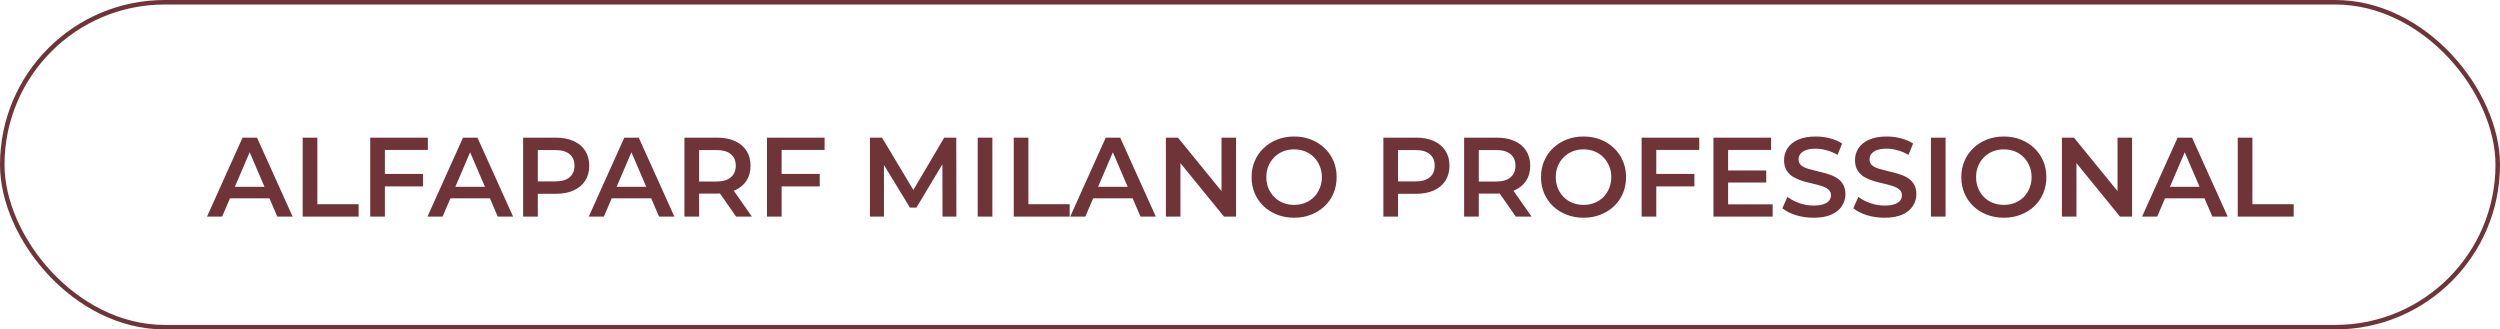 <?xml version="1.0" encoding="UTF-8"?> <svg xmlns="http://www.w3.org/2000/svg" width="554" height="73" viewBox="0 0 554 73" fill="none"><rect x="0.5" y="0.5" width="553" height="72" rx="36" stroke="#6F3438"></rect><path d="M45.875 48L53.75 30.5H56.95L64.85 48H61.45L54.675 32.225H55.975L49.225 48H45.875ZM49.5 43.95L50.375 41.4H59.825L60.7 43.95H49.5ZM67.076 48V30.5H70.326V45.25H79.476V48H67.076ZM85.016 38.55H93.741V41.3H85.016V38.55ZM85.291 48H82.041V30.5H94.816V33.225H85.291V48ZM94.728 48L102.603 30.5H105.803L113.703 48H110.303L103.528 32.225H104.828L98.078 48H94.728ZM98.353 43.95L99.228 41.4H108.678L109.553 43.95H98.353ZM115.928 48V30.5H123.128C124.678 30.5 126.003 30.75 127.103 31.25C128.22 31.75 129.078 32.467 129.678 33.4C130.278 34.333 130.578 35.442 130.578 36.725C130.578 38.008 130.278 39.117 129.678 40.05C129.078 40.983 128.22 41.7 127.103 42.2C126.003 42.7 124.678 42.95 123.128 42.95H117.728L119.178 41.425V48H115.928ZM119.178 41.775L117.728 40.2H122.978C124.411 40.2 125.486 39.9 126.203 39.3C126.936 38.683 127.303 37.825 127.303 36.725C127.303 35.608 126.936 34.75 126.203 34.15C125.486 33.55 124.411 33.25 122.978 33.25H117.728L119.178 31.65V41.775ZM130.47 48L138.345 30.5H141.545L149.445 48H146.045L139.27 32.225H140.57L133.82 48H130.47ZM134.095 43.95L134.97 41.4H144.42L145.295 43.95H134.095ZM151.67 48V30.5H158.87C160.42 30.5 161.745 30.75 162.845 31.25C163.962 31.75 164.82 32.467 165.42 33.4C166.02 34.333 166.32 35.442 166.32 36.725C166.32 38.008 166.02 39.117 165.42 40.05C164.82 40.967 163.962 41.675 162.845 42.175C161.745 42.658 160.42 42.9 158.87 42.9H153.47L154.92 41.425V48H151.67ZM163.12 48L158.695 41.65H162.17L166.62 48H163.12ZM154.92 41.775L153.47 40.225H158.72C160.154 40.225 161.229 39.917 161.945 39.3C162.679 38.683 163.045 37.825 163.045 36.725C163.045 35.608 162.679 34.75 161.945 34.15C161.229 33.55 160.154 33.25 158.72 33.25H153.47L154.92 31.65V41.775ZM172.931 38.55H181.656V41.3H172.931V38.55ZM173.206 48H169.956V30.5H182.731V33.225H173.206V48ZM192.784 48V30.5H195.459L203.109 43.275H201.709L209.234 30.5H211.909L211.934 48H208.859L208.834 35.325H209.484L203.084 46H201.634L195.134 35.325H195.884V48H192.784ZM216.661 48V30.5H219.911V48H216.661ZM224.644 48V30.5H227.894V45.25H237.044V48H224.644ZM237.159 48L245.034 30.5H248.234L256.134 48H252.734L245.959 32.225H247.259L240.509 48H237.159ZM240.784 43.95L241.659 41.4H251.109L251.984 43.95H240.784ZM258.36 48V30.5H261.035L272.01 43.975H270.685V30.5H273.91V48H271.235L260.26 34.525H261.585V48H258.36ZM286.799 48.25C285.432 48.25 284.174 48.025 283.024 47.575C281.874 47.125 280.874 46.5 280.024 45.7C279.174 44.883 278.516 43.933 278.049 42.85C277.582 41.75 277.349 40.55 277.349 39.25C277.349 37.95 277.582 36.758 278.049 35.675C278.516 34.575 279.174 33.625 280.024 32.825C280.874 32.008 281.874 31.375 283.024 30.925C284.174 30.475 285.424 30.25 286.774 30.25C288.141 30.25 289.391 30.475 290.524 30.925C291.674 31.375 292.674 32.008 293.524 32.825C294.374 33.625 295.032 34.575 295.499 35.675C295.966 36.758 296.199 37.95 296.199 39.25C296.199 40.55 295.966 41.75 295.499 42.85C295.032 43.95 294.374 44.9 293.524 45.7C292.674 46.5 291.674 47.125 290.524 47.575C289.391 48.025 288.149 48.25 286.799 48.25ZM286.774 45.4C287.657 45.4 288.474 45.25 289.224 44.95C289.974 44.65 290.624 44.225 291.174 43.675C291.724 43.108 292.149 42.458 292.449 41.725C292.766 40.975 292.924 40.15 292.924 39.25C292.924 38.35 292.766 37.533 292.449 36.8C292.149 36.05 291.724 35.4 291.174 34.85C290.624 34.283 289.974 33.85 289.224 33.55C288.474 33.25 287.657 33.1 286.774 33.1C285.891 33.1 285.074 33.25 284.324 33.55C283.591 33.85 282.941 34.283 282.374 34.85C281.824 35.4 281.391 36.05 281.074 36.8C280.774 37.533 280.624 38.35 280.624 39.25C280.624 40.133 280.774 40.95 281.074 41.7C281.391 42.45 281.824 43.108 282.374 43.675C282.924 44.225 283.574 44.65 284.324 44.95C285.074 45.25 285.891 45.4 286.774 45.4ZM306.553 48V30.5H313.753C315.303 30.5 316.628 30.75 317.728 31.25C318.845 31.75 319.703 32.467 320.303 33.4C320.903 34.333 321.203 35.442 321.203 36.725C321.203 38.008 320.903 39.117 320.303 40.05C319.703 40.983 318.845 41.7 317.728 42.2C316.628 42.7 315.303 42.95 313.753 42.95H308.353L309.803 41.425V48H306.553ZM309.803 41.775L308.353 40.2H313.603C315.036 40.2 316.111 39.9 316.828 39.3C317.561 38.683 317.928 37.825 317.928 36.725C317.928 35.608 317.561 34.75 316.828 34.15C316.111 33.55 315.036 33.25 313.603 33.25H308.353L309.803 31.65V41.775ZM324.449 48V30.5H331.649C333.199 30.5 334.524 30.75 335.624 31.25C336.74 31.75 337.599 32.467 338.199 33.4C338.799 34.333 339.099 35.442 339.099 36.725C339.099 38.008 338.799 39.117 338.199 40.05C337.599 40.967 336.74 41.675 335.624 42.175C334.524 42.658 333.199 42.9 331.649 42.9H326.249L327.699 41.425V48H324.449ZM335.899 48L331.474 41.65H334.949L339.399 48H335.899ZM327.699 41.775L326.249 40.225H331.499C332.932 40.225 334.007 39.917 334.724 39.3C335.457 38.683 335.824 37.825 335.824 36.725C335.824 35.608 335.457 34.75 334.724 34.15C334.007 33.55 332.932 33.25 331.499 33.25H326.249L327.699 31.65V41.775ZM350.935 48.25C349.568 48.25 348.31 48.025 347.16 47.575C346.01 47.125 345.01 46.5 344.16 45.7C343.31 44.883 342.651 43.933 342.185 42.85C341.718 41.75 341.485 40.55 341.485 39.25C341.485 37.95 341.718 36.758 342.185 35.675C342.651 34.575 343.31 33.625 344.16 32.825C345.01 32.008 346.01 31.375 347.16 30.925C348.31 30.475 349.56 30.25 350.91 30.25C352.276 30.25 353.526 30.475 354.66 30.925C355.81 31.375 356.81 32.008 357.66 32.825C358.51 33.625 359.168 34.575 359.635 35.675C360.101 36.758 360.335 37.95 360.335 39.25C360.335 40.55 360.101 41.75 359.635 42.85C359.168 43.95 358.51 44.9 357.66 45.7C356.81 46.5 355.81 47.125 354.66 47.575C353.526 48.025 352.285 48.25 350.935 48.25ZM350.91 45.4C351.793 45.4 352.61 45.25 353.36 44.95C354.11 44.65 354.76 44.225 355.31 43.675C355.86 43.108 356.285 42.458 356.585 41.725C356.901 40.975 357.06 40.15 357.06 39.25C357.06 38.35 356.901 37.533 356.585 36.8C356.285 36.05 355.86 35.4 355.31 34.85C354.76 34.283 354.11 33.85 353.36 33.55C352.61 33.25 351.793 33.1 350.91 33.1C350.026 33.1 349.21 33.25 348.46 33.55C347.726 33.85 347.076 34.283 346.51 34.85C345.96 35.4 345.526 36.05 345.21 36.8C344.91 37.533 344.76 38.35 344.76 39.25C344.76 40.133 344.91 40.95 345.21 41.7C345.526 42.45 345.96 43.108 346.51 43.675C347.06 44.225 347.71 44.65 348.46 44.95C349.21 45.25 350.026 45.4 350.91 45.4ZM366.755 38.55H375.48V41.3H366.755V38.55ZM367.03 48H363.78V30.5H376.555V33.225H367.03V48ZM382.698 37.775H391.398V40.45H382.698V37.775ZM382.948 45.275H392.823V48H379.698V30.5H392.473V33.225H382.948V45.275ZM401.871 48.25C400.504 48.25 399.196 48.058 397.946 47.675C396.696 47.275 395.704 46.767 394.971 46.15L396.096 43.625C396.796 44.175 397.662 44.633 398.696 45C399.729 45.367 400.787 45.55 401.871 45.55C402.787 45.55 403.529 45.45 404.096 45.25C404.662 45.05 405.079 44.783 405.346 44.45C405.612 44.1 405.746 43.708 405.746 43.275C405.746 42.742 405.554 42.317 405.171 42C404.787 41.667 404.287 41.408 403.671 41.225C403.071 41.025 402.396 40.842 401.646 40.675C400.912 40.508 400.171 40.317 399.421 40.1C398.687 39.867 398.012 39.575 397.396 39.225C396.796 38.858 396.304 38.375 395.921 37.775C395.537 37.175 395.346 36.408 395.346 35.475C395.346 34.525 395.596 33.658 396.096 32.875C396.612 32.075 397.387 31.442 398.421 30.975C399.471 30.492 400.796 30.25 402.396 30.25C403.446 30.25 404.487 30.383 405.521 30.65C406.554 30.917 407.454 31.3 408.221 31.8L407.196 34.325C406.412 33.858 405.604 33.517 404.771 33.3C403.937 33.067 403.137 32.95 402.371 32.95C401.471 32.95 400.737 33.058 400.171 33.275C399.621 33.492 399.212 33.775 398.946 34.125C398.696 34.475 398.571 34.875 398.571 35.325C398.571 35.858 398.754 36.292 399.121 36.625C399.504 36.942 399.996 37.192 400.596 37.375C401.212 37.558 401.896 37.742 402.646 37.925C403.396 38.092 404.137 38.283 404.871 38.5C405.621 38.717 406.296 39 406.896 39.35C407.512 39.7 408.004 40.175 408.371 40.775C408.754 41.375 408.946 42.133 408.946 43.05C408.946 43.983 408.687 44.85 408.171 45.65C407.671 46.433 406.896 47.067 405.846 47.55C404.796 48.017 403.471 48.25 401.871 48.25ZM417.593 48.25C416.227 48.25 414.918 48.058 413.668 47.675C412.418 47.275 411.427 46.767 410.693 46.15L411.818 43.625C412.518 44.175 413.385 44.633 414.418 45C415.452 45.367 416.51 45.55 417.593 45.55C418.51 45.55 419.252 45.45 419.818 45.25C420.385 45.05 420.802 44.783 421.068 44.45C421.335 44.1 421.468 43.708 421.468 43.275C421.468 42.742 421.277 42.317 420.893 42C420.51 41.667 420.01 41.408 419.393 41.225C418.793 41.025 418.118 40.842 417.368 40.675C416.635 40.508 415.893 40.317 415.143 40.1C414.41 39.867 413.735 39.575 413.118 39.225C412.518 38.858 412.027 38.375 411.643 37.775C411.26 37.175 411.068 36.408 411.068 35.475C411.068 34.525 411.318 33.658 411.818 32.875C412.335 32.075 413.11 31.442 414.143 30.975C415.193 30.492 416.518 30.25 418.118 30.25C419.168 30.25 420.21 30.383 421.243 30.65C422.277 30.917 423.177 31.3 423.943 31.8L422.918 34.325C422.135 33.858 421.327 33.517 420.493 33.3C419.66 33.067 418.86 32.95 418.093 32.95C417.193 32.95 416.46 33.058 415.893 33.275C415.343 33.492 414.935 33.775 414.668 34.125C414.418 34.475 414.293 34.875 414.293 35.325C414.293 35.858 414.477 36.292 414.843 36.625C415.227 36.942 415.718 37.192 416.318 37.375C416.935 37.558 417.618 37.742 418.368 37.925C419.118 38.092 419.86 38.283 420.593 38.5C421.343 38.717 422.018 39 422.618 39.35C423.235 39.7 423.727 40.175 424.093 40.775C424.477 41.375 424.668 42.133 424.668 43.05C424.668 43.983 424.41 44.85 423.893 45.65C423.393 46.433 422.618 47.067 421.568 47.55C420.518 48.017 419.193 48.25 417.593 48.25ZM427.891 48V30.5H431.141V48H427.891ZM444.074 48.25C442.708 48.25 441.449 48.025 440.299 47.575C439.149 47.125 438.149 46.5 437.299 45.7C436.449 44.883 435.791 43.933 435.324 42.85C434.858 41.75 434.624 40.55 434.624 39.25C434.624 37.95 434.858 36.758 435.324 35.675C435.791 34.575 436.449 33.625 437.299 32.825C438.149 32.008 439.149 31.375 440.299 30.925C441.449 30.475 442.699 30.25 444.049 30.25C445.416 30.25 446.666 30.475 447.799 30.925C448.949 31.375 449.949 32.008 450.799 32.825C451.649 33.625 452.308 34.575 452.774 35.675C453.241 36.758 453.474 37.95 453.474 39.25C453.474 40.55 453.241 41.75 452.774 42.85C452.308 43.95 451.649 44.9 450.799 45.7C449.949 46.5 448.949 47.125 447.799 47.575C446.666 48.025 445.424 48.25 444.074 48.25ZM444.049 45.4C444.933 45.4 445.749 45.25 446.499 44.95C447.249 44.65 447.899 44.225 448.449 43.675C448.999 43.108 449.424 42.458 449.724 41.725C450.041 40.975 450.199 40.15 450.199 39.25C450.199 38.35 450.041 37.533 449.724 36.8C449.424 36.05 448.999 35.4 448.449 34.85C447.899 34.283 447.249 33.85 446.499 33.55C445.749 33.25 444.933 33.1 444.049 33.1C443.166 33.1 442.349 33.25 441.599 33.55C440.866 33.85 440.216 34.283 439.649 34.85C439.099 35.4 438.666 36.05 438.349 36.8C438.049 37.533 437.899 38.35 437.899 39.25C437.899 40.133 438.049 40.95 438.349 41.7C438.666 42.45 439.099 43.108 439.649 43.675C440.199 44.225 440.849 44.65 441.599 44.95C442.349 45.25 443.166 45.4 444.049 45.4ZM456.919 48V30.5H459.594L470.569 43.975H469.244V30.5H472.469V48H469.794L458.819 34.525H460.144V48H456.919ZM474.684 48L482.559 30.5H485.759L493.659 48H490.259L483.484 32.225H484.784L478.034 48H474.684ZM478.309 43.95L479.184 41.4H488.634L489.509 43.95H478.309ZM495.884 48V30.5H499.134V45.25H508.284V48H495.884Z" fill="#6F3438"></path></svg> 